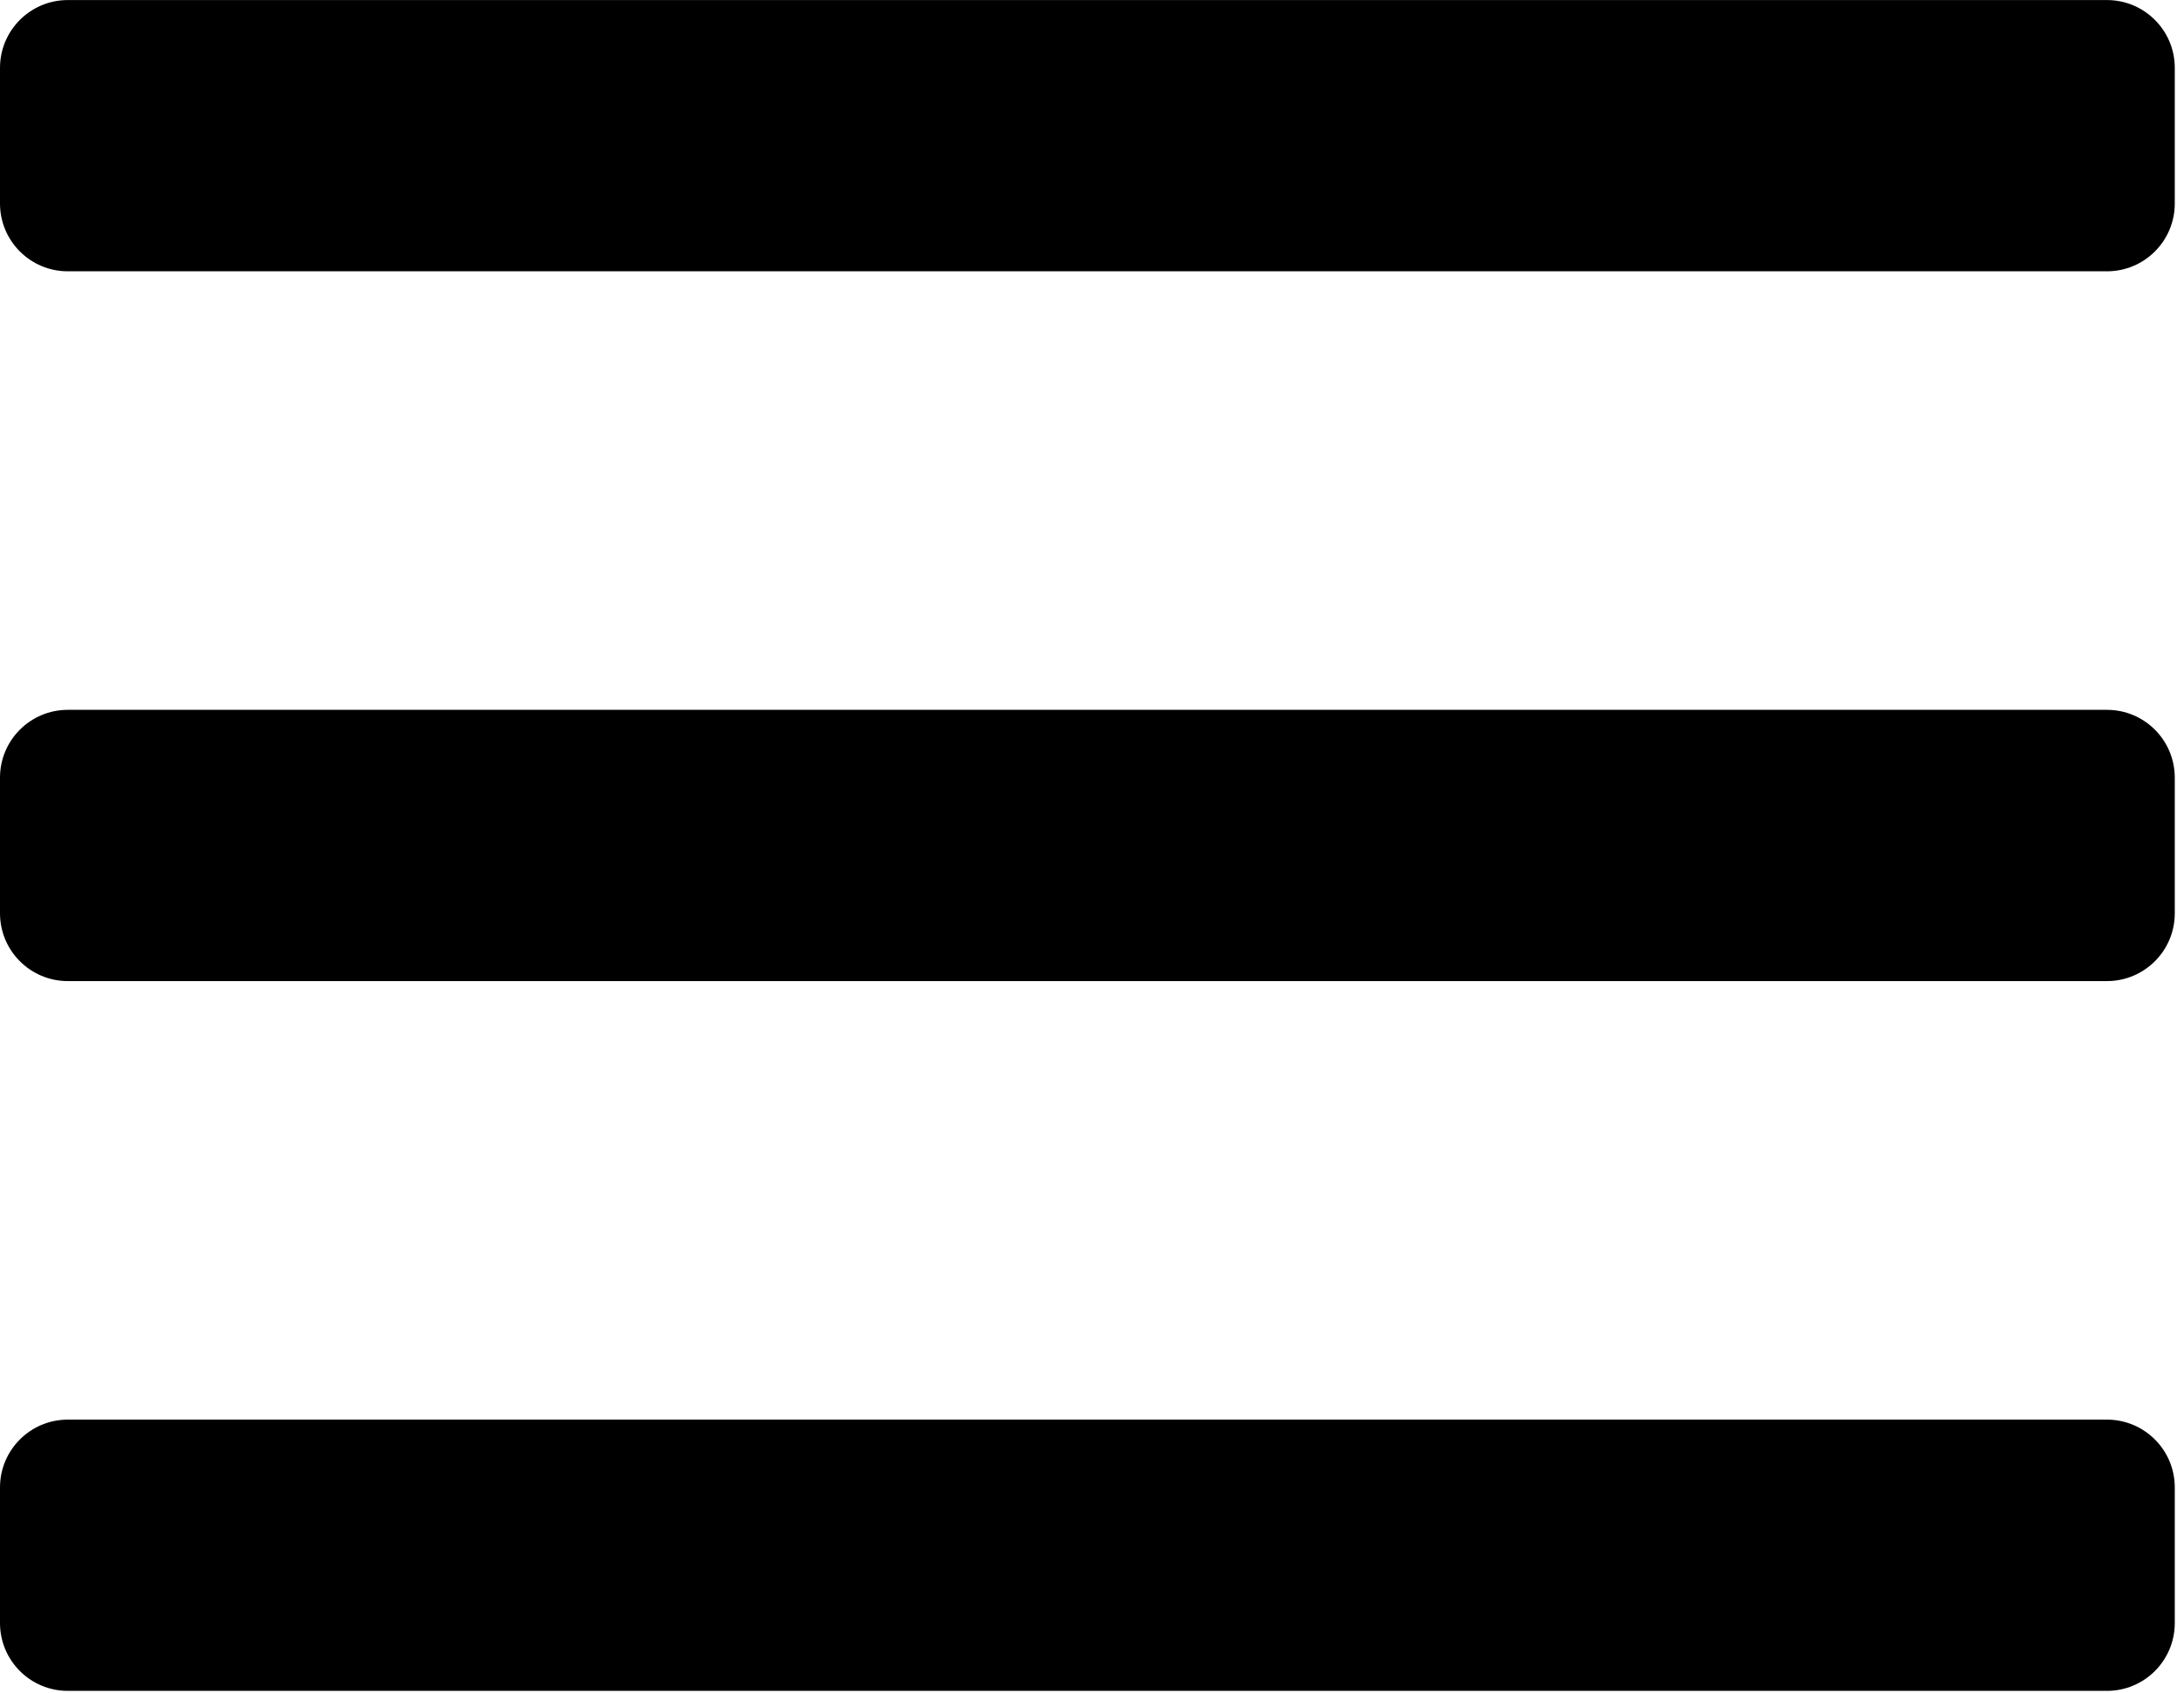 <?xml version="1.0" encoding="UTF-8" standalone="no"?>
<!DOCTYPE svg PUBLIC "-//W3C//DTD SVG 1.1//EN" "http://www.w3.org/Graphics/SVG/1.1/DTD/svg11.dtd">
<svg width="100%" height="100%" viewBox="0 0 40 31" version="1.1" xmlns="http://www.w3.org/2000/svg" xmlns:xlink="http://www.w3.org/1999/xlink" xml:space="preserve" xmlns:serif="http://www.serif.com/" style="fill-rule:evenodd;clip-rule:evenodd;stroke-linejoin:round;stroke-miterlimit:2;">
    <g transform="matrix(1,0,0,1,-660.96,-74.097)">
        <path d="M700.791,75.34C700.791,74.654 700.235,74.098 699.549,74.098L662.202,74.098C661.516,74.098 660.96,74.654 660.96,75.34L660.96,77.824C660.96,78.51 661.516,79.066 662.202,79.066L699.549,79.066C700.235,79.066 700.791,78.51 700.791,77.824L700.791,75.34Z"/>
    </g>
    <g transform="matrix(1,0,0,1,-660.96,-61.097)">
        <path d="M700.791,75.34C700.791,74.654 700.235,74.098 699.549,74.098L662.202,74.098C661.516,74.098 660.96,74.654 660.96,75.34L660.96,77.824C660.96,78.51 661.516,79.066 662.202,79.066L699.549,79.066C700.235,79.066 700.791,78.51 700.791,77.824L700.791,75.34Z"/>
    </g>
    <g transform="matrix(1,0,0,1,-660.96,-48.097)">
        <path d="M700.791,75.34C700.791,74.654 700.235,74.098 699.549,74.098L662.202,74.098C661.516,74.098 660.96,74.654 660.96,75.34L660.96,77.824C660.96,78.51 661.516,79.066 662.202,79.066L699.549,79.066C700.235,79.066 700.791,78.51 700.791,77.824L700.791,75.34Z"/>
    </g>
</svg>
